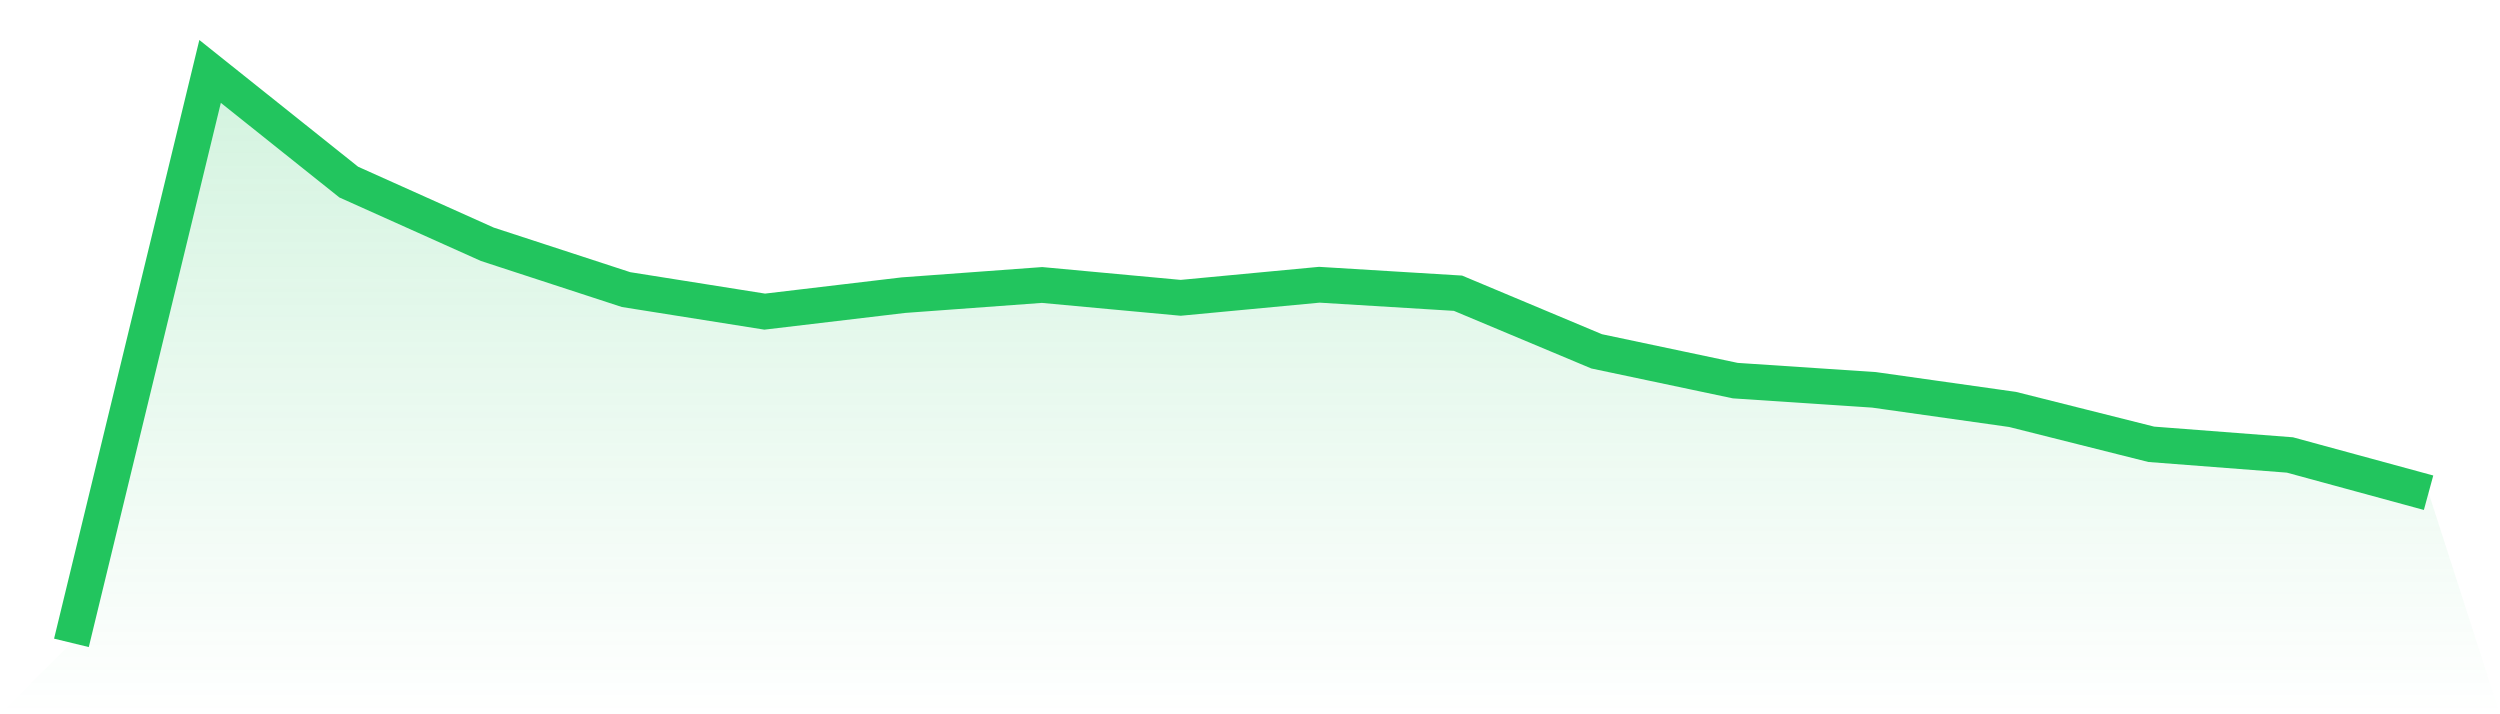 <svg viewBox="0 0 140 40" xmlns="http://www.w3.org/2000/svg">
<defs>
<linearGradient id="gradient" x1="0" x2="0" y1="0" y2="1">
<stop offset="0%" stop-color="#22c55e" stop-opacity="0.2"/>
<stop offset="100%" stop-color="#22c55e" stop-opacity="0"/>
</linearGradient>
</defs>
<path d="M4,36 L4,36 L11.765,4 L19.529,10.197 L27.294,13.681 L35.059,16.217 L42.824,17.451 L50.588,16.529 L58.353,15.959 L66.118,16.678 L73.882,15.946 L81.647,16.42 L89.412,19.675 L97.176,21.315 L104.941,21.831 L112.706,22.929 L120.471,24.881 L128.235,25.478 L136,27.593 L140,40 L0,40 z" fill="url(#gradient)"/>
<path d="M4,36 L4,36 L11.765,4 L19.529,10.197 L27.294,13.681 L35.059,16.217 L42.824,17.451 L50.588,16.529 L58.353,15.959 L66.118,16.678 L73.882,15.946 L81.647,16.42 L89.412,19.675 L97.176,21.315 L104.941,21.831 L112.706,22.929 L120.471,24.881 L128.235,25.478 L136,27.593" fill="none" stroke="#22c55e" stroke-width="2"/>
</svg>